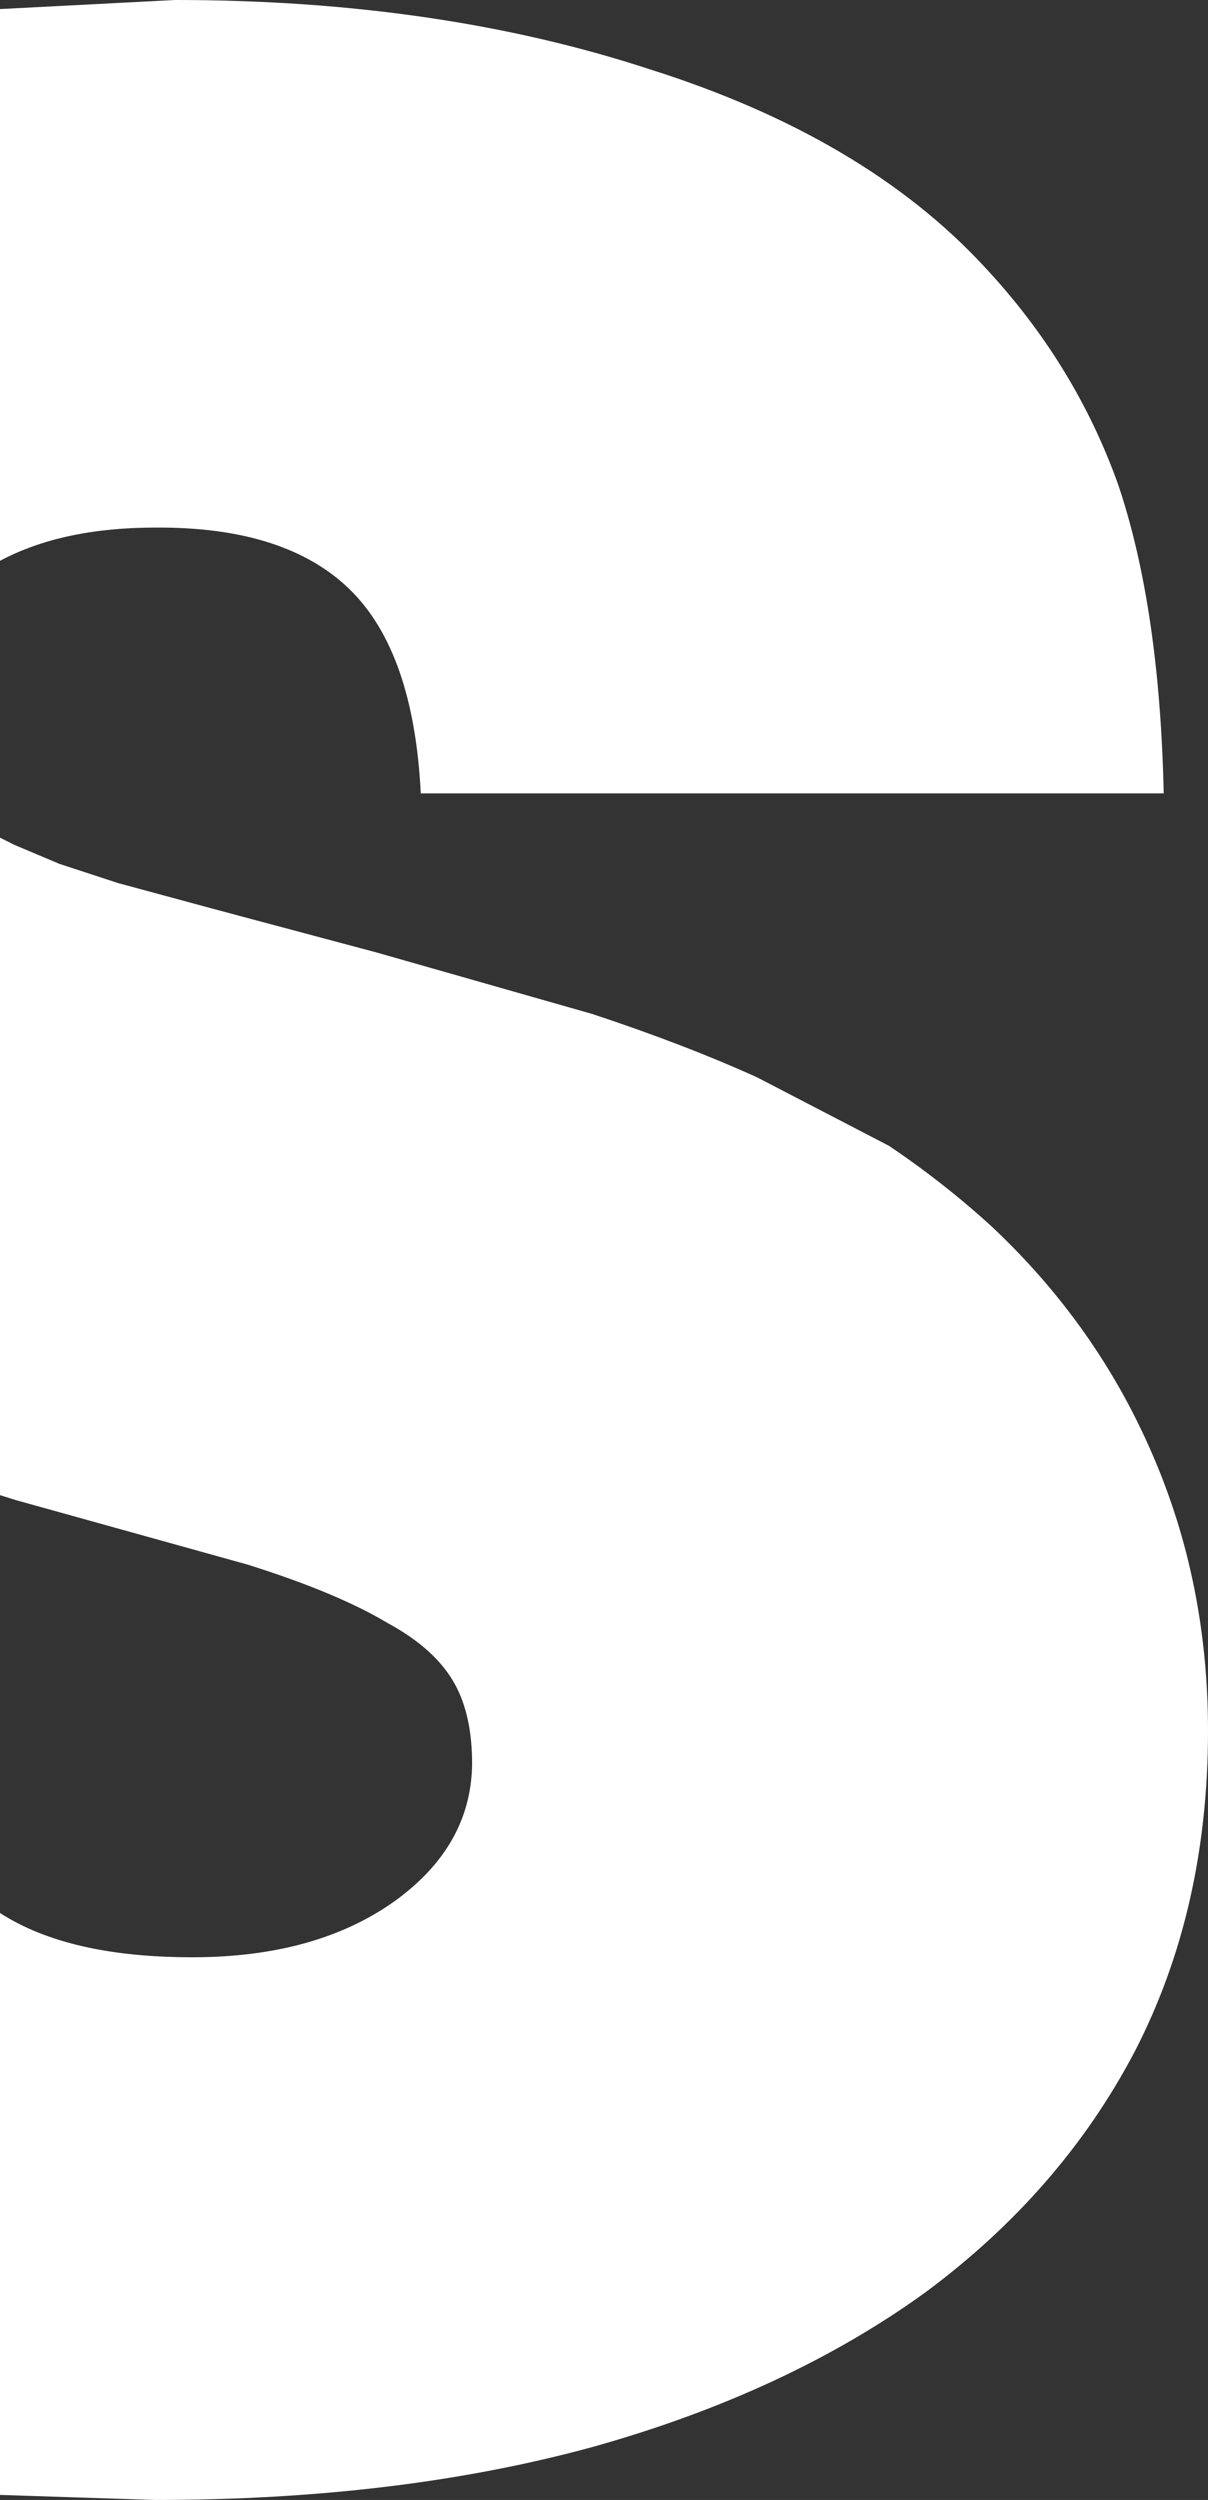<?xml version="1.0" encoding="UTF-8" standalone="no"?>
<svg xmlns:xlink="http://www.w3.org/1999/xlink" height="124.15px" width="60.0px" xmlns="http://www.w3.org/2000/svg">
  <rect width="100%" height="100%" fill="#333333" stroke="none"/>
  <g transform="matrix(1.0, 0.0, 0.0, 1.0, 123.0, 62.05)">
    <path d="M-123.0 -20.45 L-122.3 -20.1 -120.05 -19.15 -117.15 -18.2 -112.35 -16.9 -104.3 -14.75 -93.6 -11.7 Q-89.05 -10.2 -85.4 -8.55 L-78.85 -5.15 Q-76.1 -3.3 -73.7 -1.1 -68.5 3.8 -65.75 10.2 -63.0 16.55 -63.0 23.9 -63.0 32.8 -66.65 39.85 -70.3 46.8 -77.05 51.8 -83.9 56.75 -93.5 59.45 -103.15 62.1 -115.3 62.1 L-123.0 61.85 -123.0 32.95 Q-119.6 35.15 -113.45 35.15 -107.35 35.15 -103.45 32.4 -99.6 29.65 -99.55 25.55 -99.55 23.15 -100.4 21.6 -101.35 19.85 -103.75 18.55 -106.25 17.05 -110.7 15.65 L-122.2 12.45 -123.0 12.2 -123.0 -20.45 M-114.3 -62.05 Q-101.2 -62.05 -90.7 -58.6 -80.1 -55.25 -74.15 -48.85 -69.6 -44.0 -67.45 -37.95 -65.4 -31.85 -65.2 -22.65 L-102.1 -22.65 Q-102.45 -29.65 -105.6 -32.75 -108.8 -35.9 -115.3 -35.85 -119.9 -35.85 -123.0 -34.2 L-123.0 -61.6 -114.3 -62.05" fill="#ffffff" fill-rule="evenodd" stroke="none"/>
  </g>
</svg>
